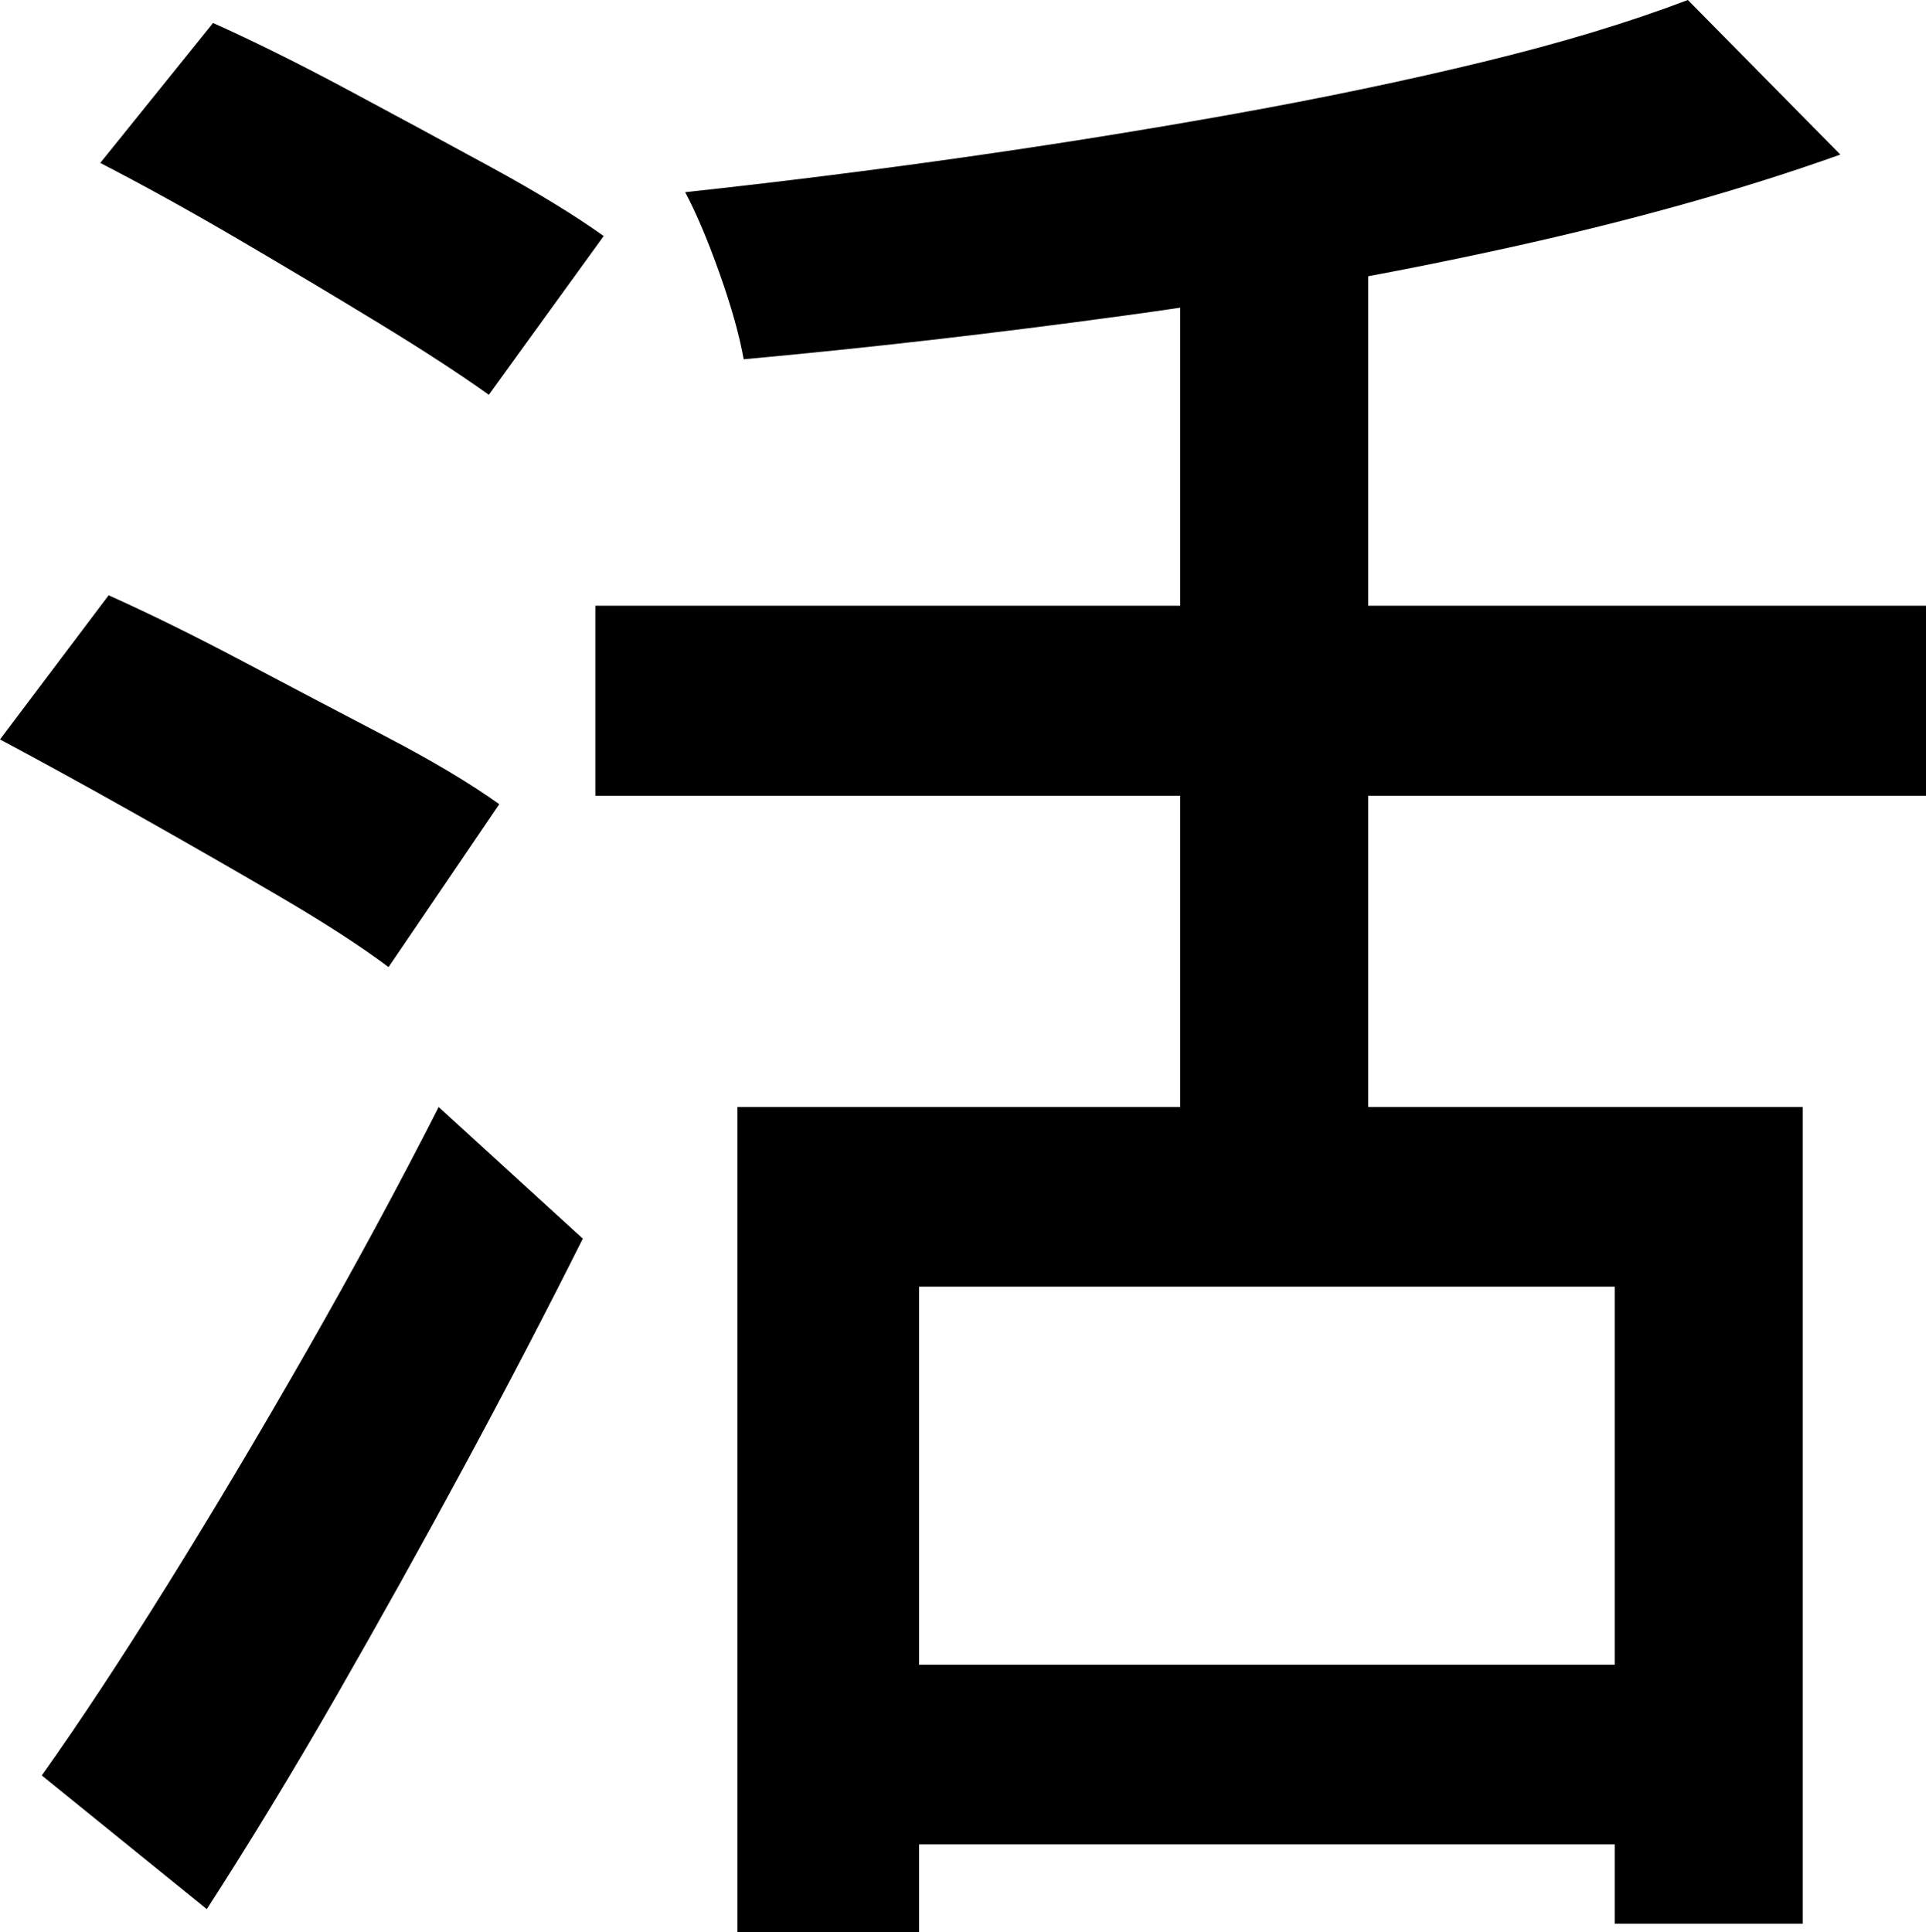 <?xml version="1.0" encoding="UTF-8" standalone="no"?>
<svg
   class="typst-doc"
   viewBox="0 0 40.568 40.7"
   width="40.568pt"
   height="40.7pt"
   version="1.1"
   id="svg3"
   sodipodi:docname="favicon-dark.svg"
   xmlns:inkscape="http://www.inkscape.org/namespaces/inkscape"
   xmlns:sodipodi="http://sodipodi.sourceforge.net/DTD/sodipodi-0.dtd"
   xmlns:xlink="http://www.w3.org/1999/xlink"
   xmlns="http://www.w3.org/2000/svg"
   xmlns:svg="http://www.w3.org/2000/svg">
  <sodipodi:namedview
     id="namedview3"
     pagecolor="#ffffff"
     bordercolor="#000000"
     borderopacity="0.25"
     inkscape:showpageshadow="2"
     inkscape:pageopacity="0.0"
     inkscape:pagecheckerboard="0"
     inkscape:deskcolor="#d1d1d1"
     inkscape:document-units="pt" />
  <g
     id="g3"
     transform="translate(-72.582,-66.07)">
    <g
       transform="translate(70.866,103.118)"
       id="g2">
      <g
         class="typst-text"
         transform="scale(1,-1)"
         id="g1">
        <use
           xlink:href="#gC56BA1DAA5FF626599A31C4B437BB647"
           x="0"
           fill="black"
           id="use1" />
      </g>
    </g>
  </g>
  <defs
     id="glyph">
    <symbol
       id="gC56BA1DAA5FF626599A31C4B437BB647"
       overflow="visible">
      <path
         d="m 17.248,13.728 h 22.44 V -3.476 h -3.96 V 9.944 H 21.076 V -3.652 h -3.828 z m 20.02,23.32 3.212,-3.256 q -3.08,-1.1 -6.974,-1.958 -3.894,-0.858 -8.074,-1.43 -4.18,-0.572 -8.052,-0.924 -0.132,0.748 -0.506,1.804 Q 16.5,32.34 16.148,33 q 2.86,0.308 5.808,0.726 2.948,0.418 5.764,0.924 2.816,0.506 5.258,1.1 2.442,0.594 4.29,1.298 z M 26.576,32.736 h 3.96 V 11.528 h -3.96 z M 14.256,24.288 H 42.284 V 20.284 H 14.256 Z M 19.932,1.98 H 37.444 V -1.804 H 19.932 Z M 3.828,33.616 6.204,36.564 q 1.276,-0.572 2.838,-1.408 1.562,-0.836 3.014,-1.628 1.452,-0.792 2.376,-1.452 l -2.42,-3.344 q -0.924,0.66 -2.332,1.518 -1.408,0.858 -2.948,1.76 -1.54,0.902 -2.904,1.606 z M 1.716,21.472 4.004,24.508 q 1.276,-0.572 2.816,-1.386 1.54,-0.814 3.014,-1.584 1.474,-0.77 2.398,-1.43 L 9.9,16.676 Q 9.02,17.336 7.59,18.172 6.16,19.008 4.598,19.888 3.036,20.768 1.716,21.472 Z m 0.88,-21.824 q 1.188,1.672 2.64,4.004 1.452,2.332 2.948,4.95 1.496,2.618 2.772,5.126 l 3.036,-2.772 Q 12.848,8.668 11.506,6.182 10.164,3.696 8.8,1.32 7.436,-1.056 6.072,-3.168 Z"
         id="path3" />
    </symbol>
  </defs>
</svg>

